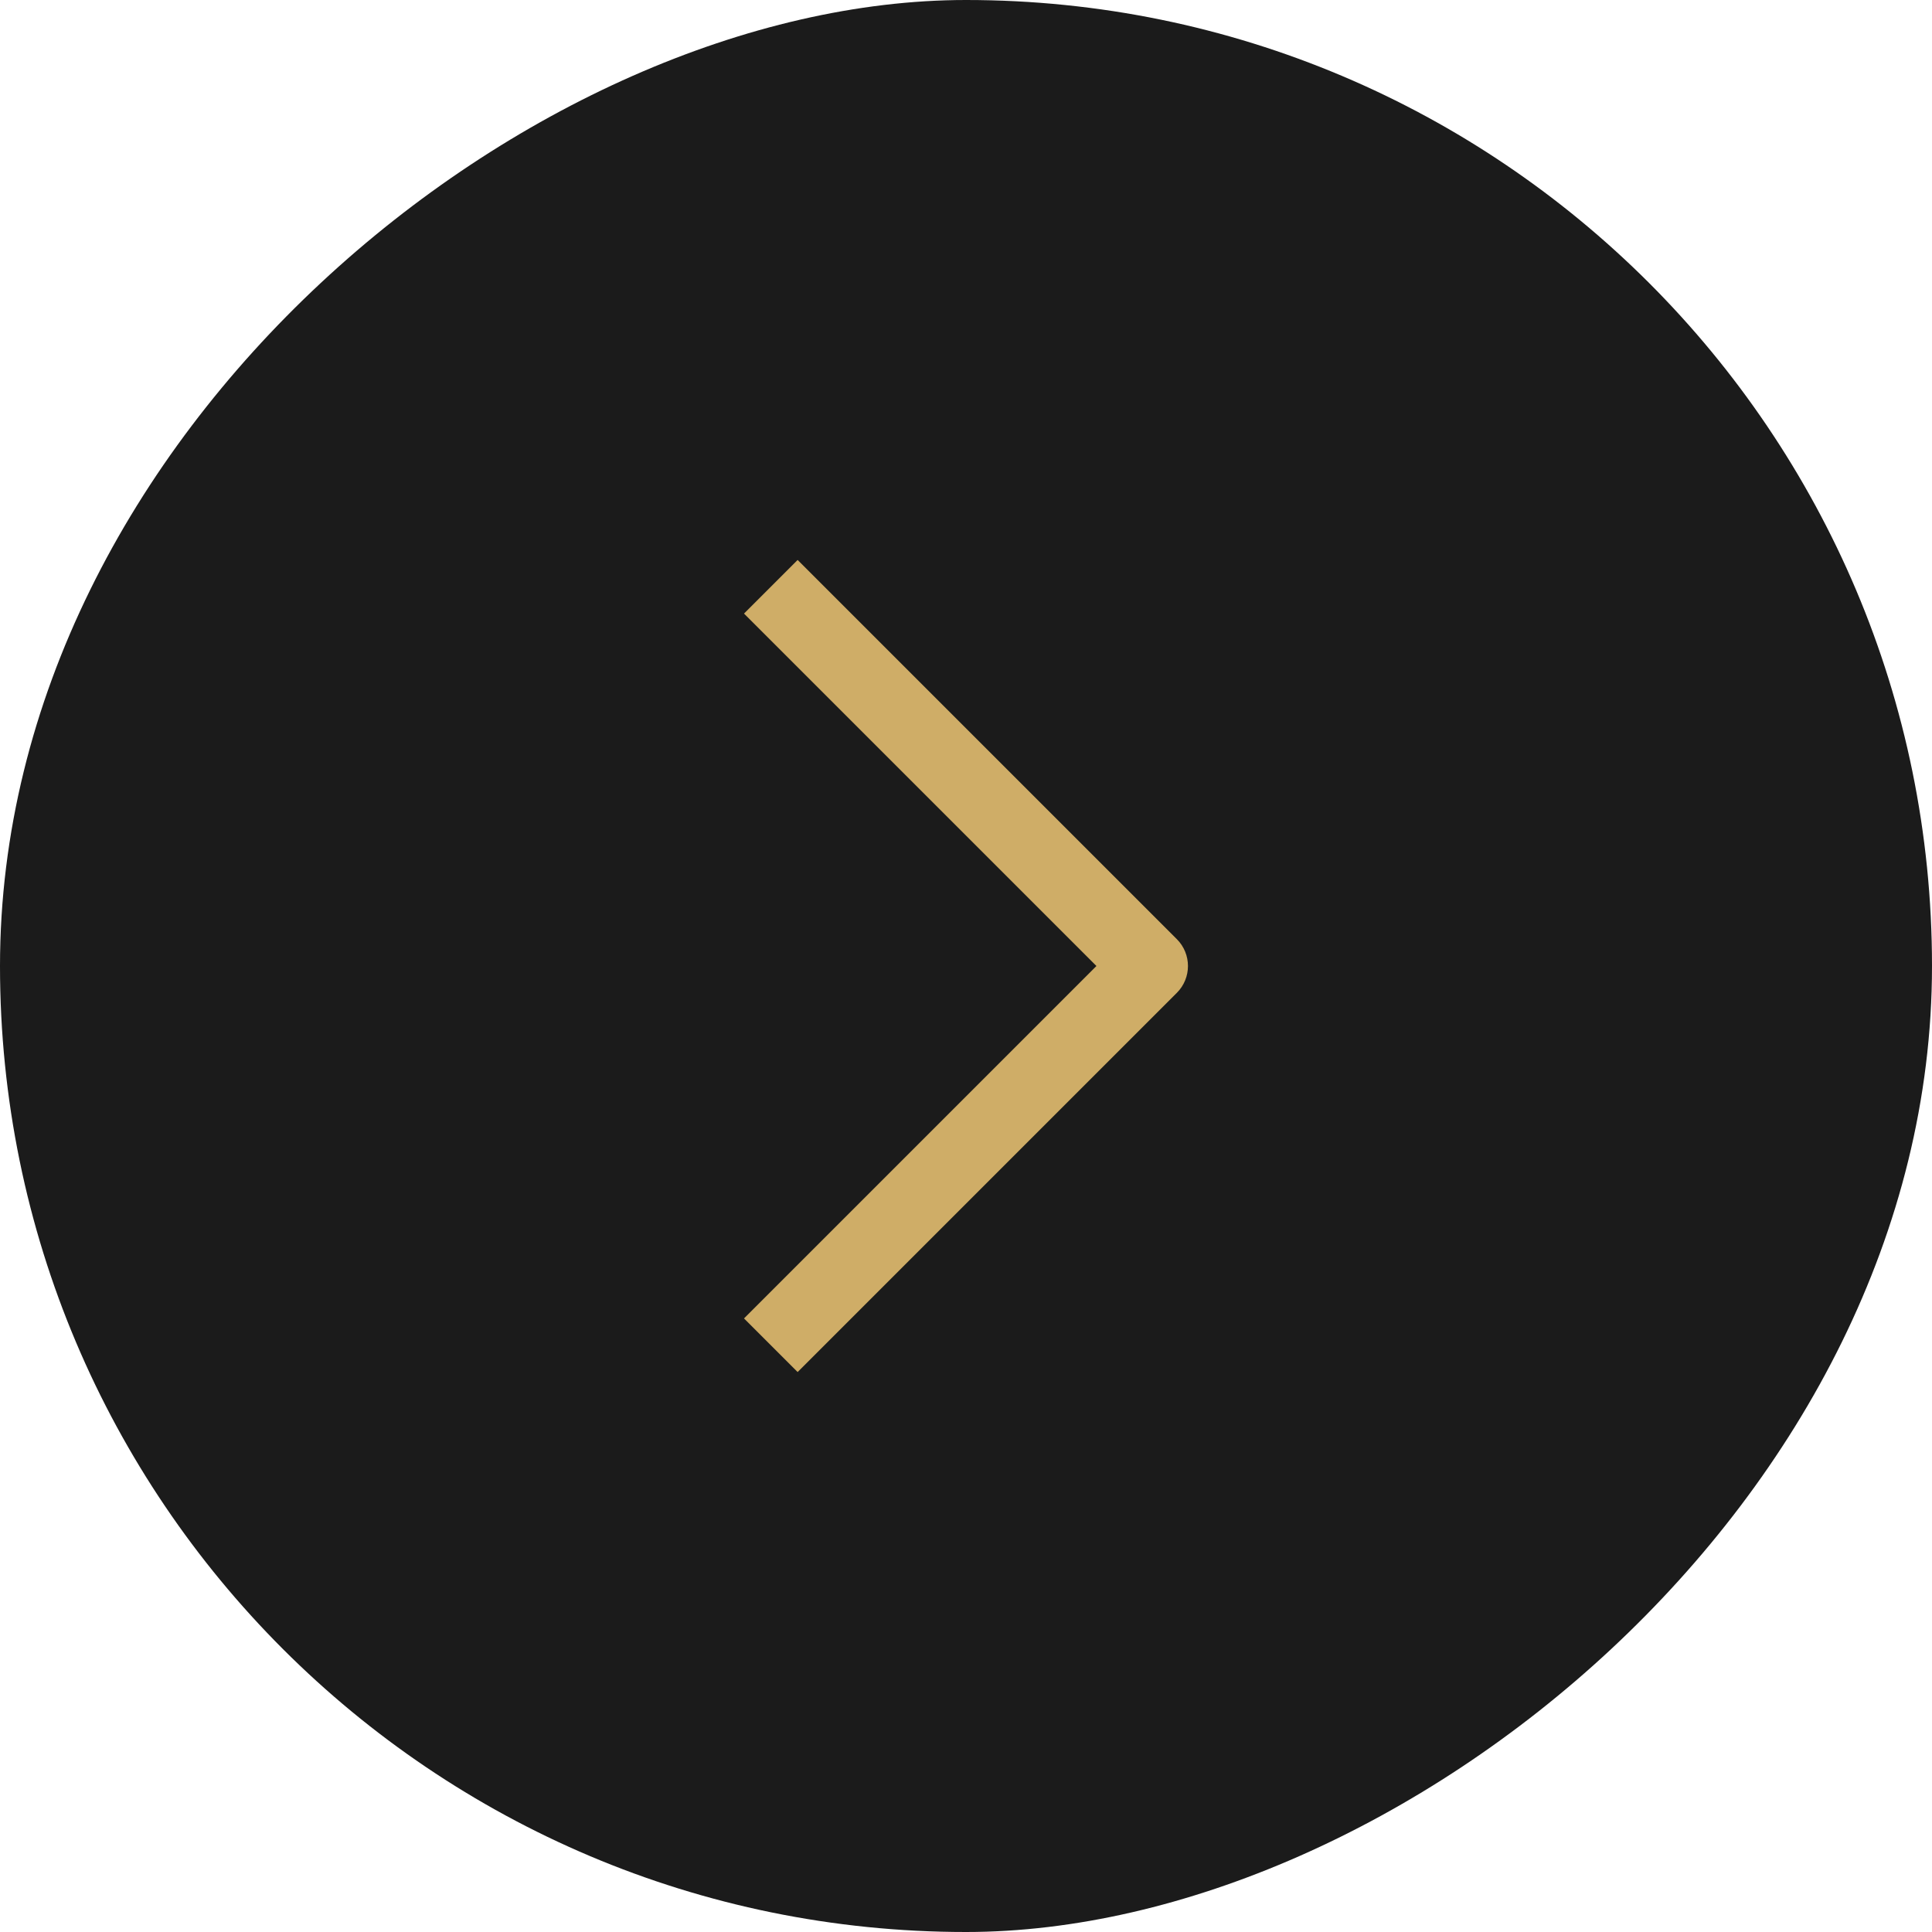 <svg width="41" height="41" viewBox="0 0 41 41" fill="none" xmlns="http://www.w3.org/2000/svg">
<rect y="41" width="41" height="41" rx="20.5" transform="rotate(-90 0 41)" fill="#1B1B1B"/>
<path fill-rule="evenodd" clip-rule="evenodd" d="M24.975 21.069L16.927 29.117L15.789 27.979L23.268 20.5L15.789 13.021L16.927 11.883L24.975 19.931C25.289 20.245 25.289 20.755 24.975 21.069Z" fill="#CFAD67"/>
</svg>
